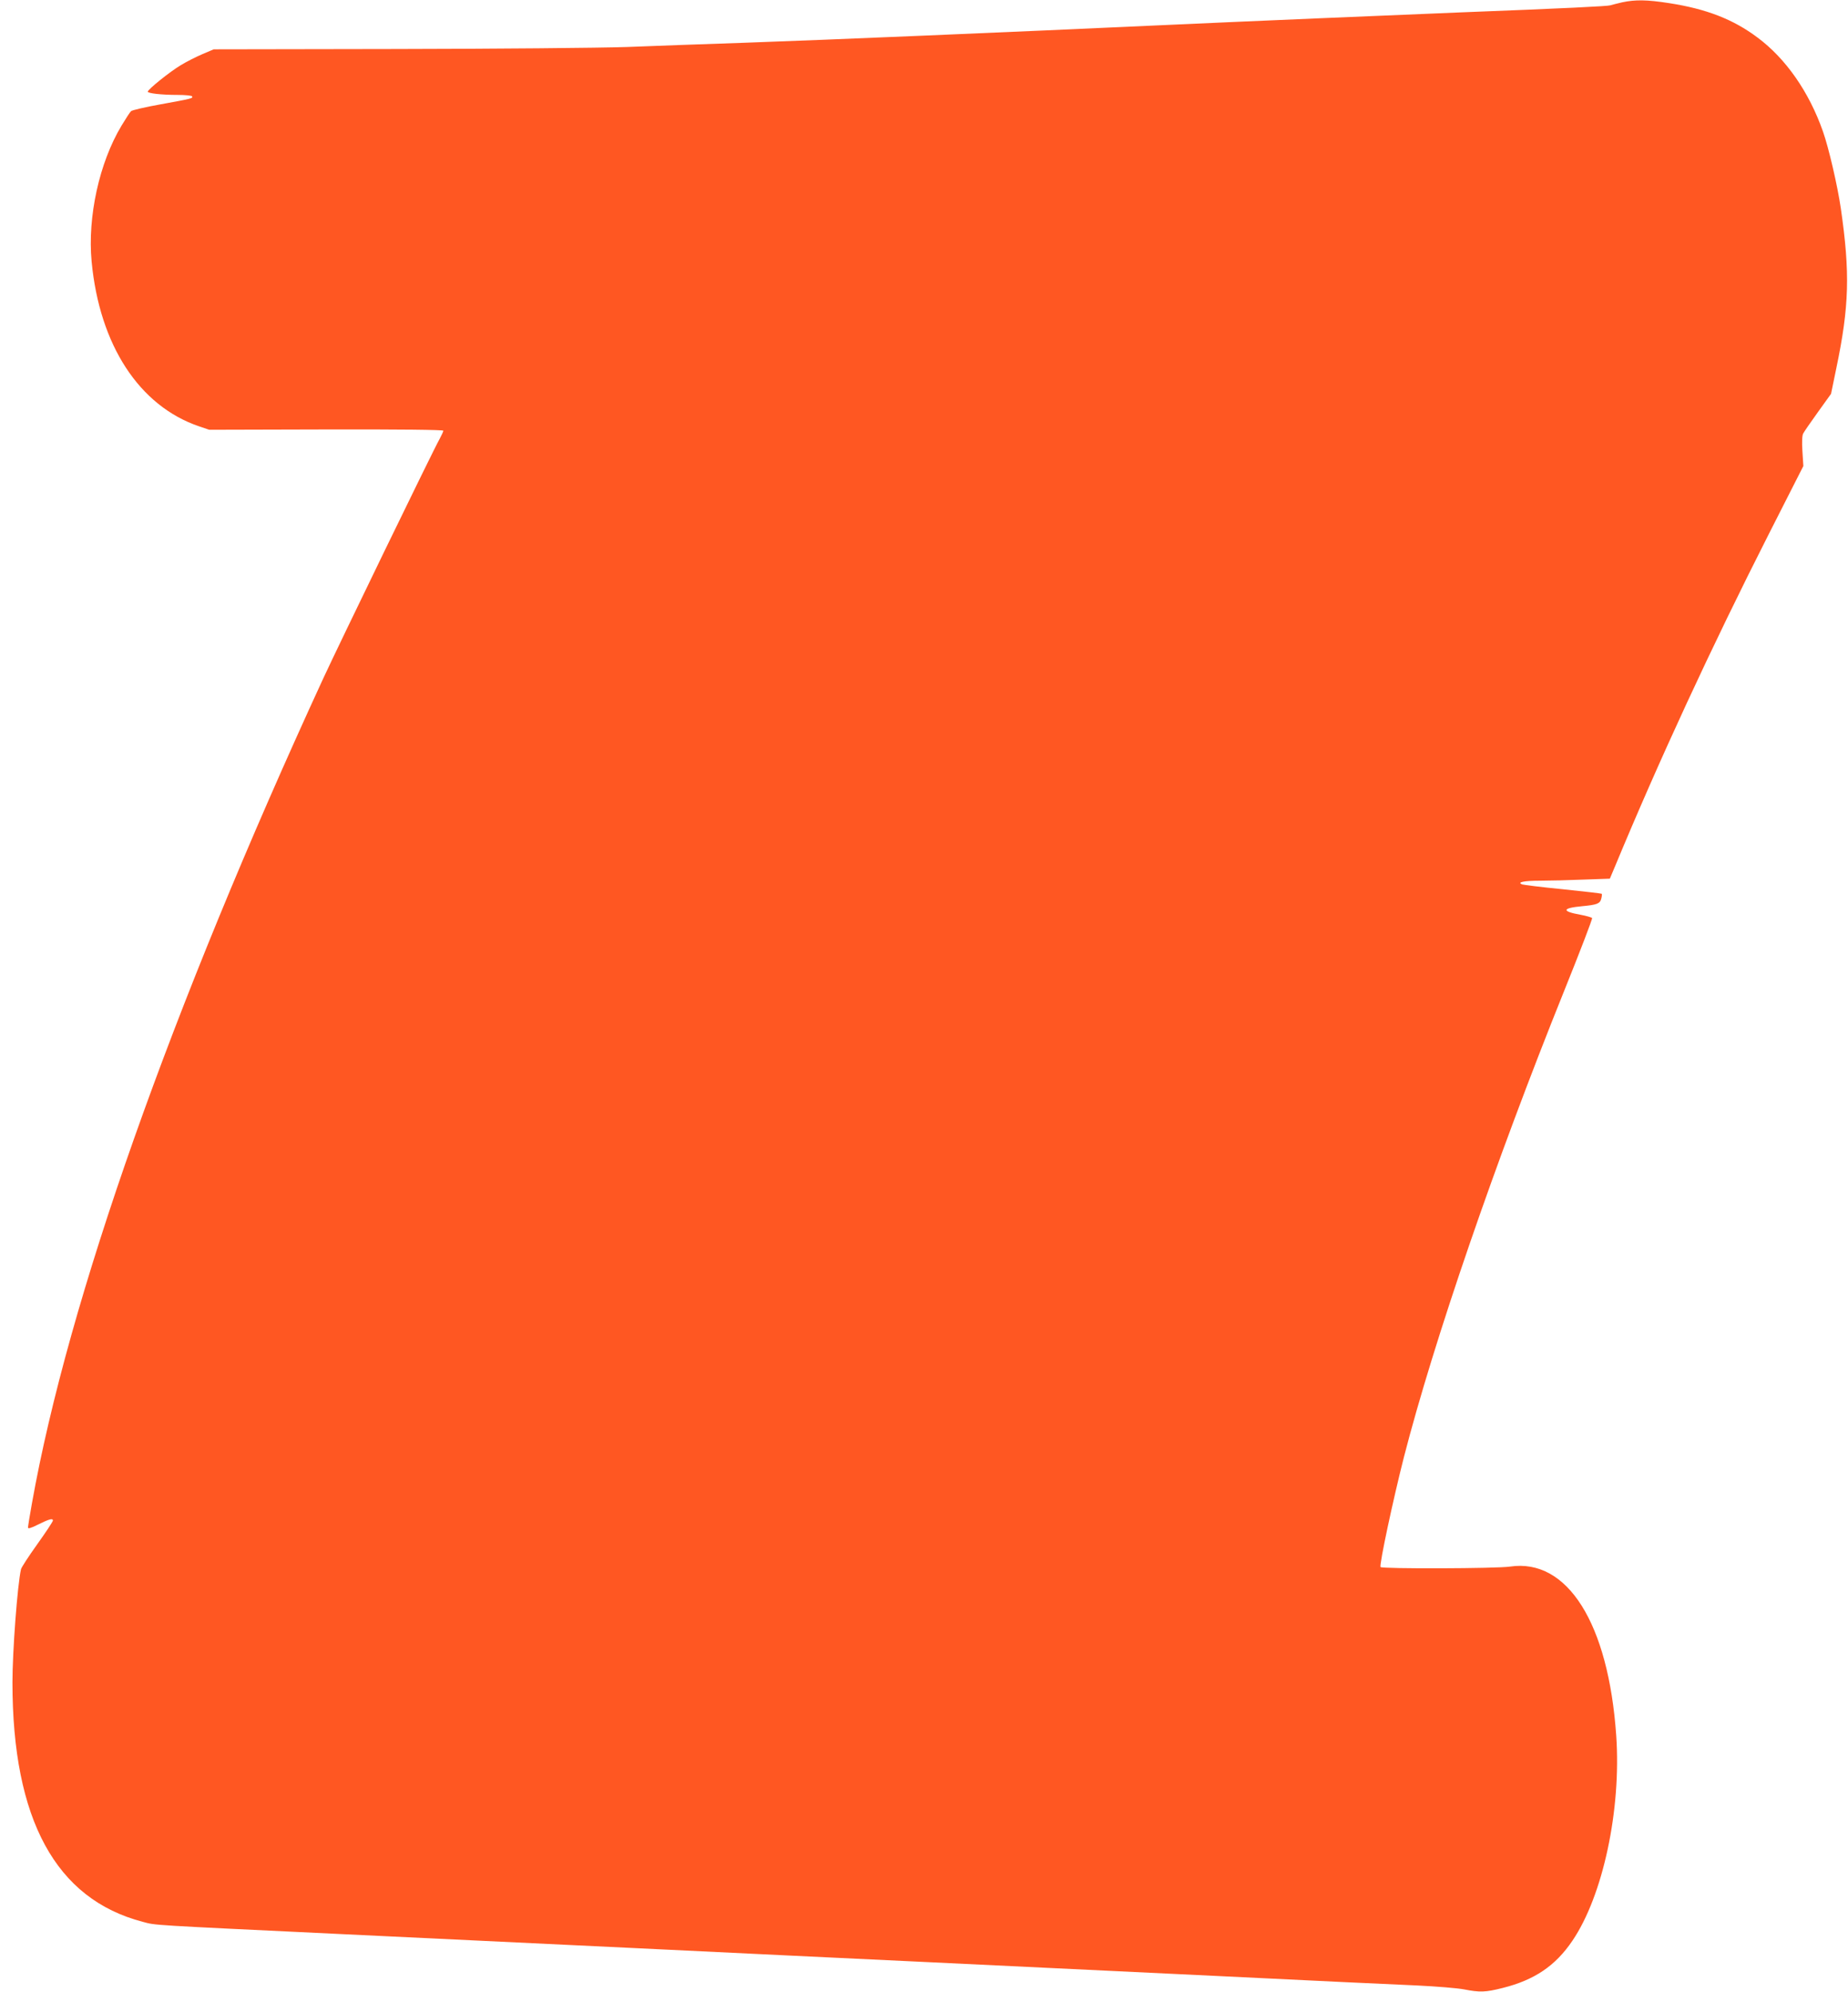 <?xml version="1.0" standalone="no"?>
<!DOCTYPE svg PUBLIC "-//W3C//DTD SVG 20010904//EN"
 "http://www.w3.org/TR/2001/REC-SVG-20010904/DTD/svg10.dtd">
<svg version="1.0" xmlns="http://www.w3.org/2000/svg"
 width="1188pt" height="1280pt" viewBox="0 0 1188 1280"
 preserveAspectRatio="xMidYMid meet">
<g transform="translate(0,1280) scale(0.1,-0.1)"
fill="#ff5722" stroke="none">
<path d="M10428 12785 c-31 -7 -65 -16 -75 -19 -16 -6 -277 -19 -973 -46 -281
-11 -1484 -62 -1870 -80 -1073 -49 -2191 -96 -2730 -115 -239 -8 -577 -20
-750 -27 -173 -6 -842 -12 -1485 -13 l-1171 -2 -73 -31 c-40 -17 -103 -49
-139 -71 -69 -41 -212 -156 -212 -170 0 -11 88 -21 192 -21 48 0 89 -4 93 -9
7 -13 -2 -15 -205 -52 -96 -17 -180 -37 -187 -43 -7 -6 -35 -49 -62 -94 -143
-238 -219 -586 -192 -873 51 -537 306 -928 691 -1059 l65 -22 753 2 c472 1
752 -2 752 -8 0 -5 -11 -29 -24 -53 -41 -72 -651 -1329 -748 -1539 -979 -2124
-1640 -3995 -1873 -5303 -14 -77 -25 -147 -25 -154 0 -9 18 -4 58 16 77 38
102 46 102 29 0 -7 -46 -76 -101 -153 -55 -77 -102 -149 -104 -160 -23 -100
-55 -529 -55 -727 0 -881 278 -1393 838 -1539 86 -23 28 -19 1282 -79 465 -22
1313 -63 1885 -90 572 -28 1418 -68 1880 -90 462 -22 1308 -63 1880 -90 572
-28 1141 -55 1265 -60 124 -6 259 -17 301 -25 103 -20 138 -19 249 9 204 51
339 142 448 303 197 290 315 842 282 1319 -50 722 -314 1141 -683 1086 -85
-13 -824 -15 -832 -3 -9 15 81 435 150 706 193 750 588 1899 1030 2996 102
253 183 464 180 469 -3 4 -36 14 -74 21 -124 22 -120 43 9 55 96 9 116 16 124
49 4 15 5 29 3 31 -2 2 -114 15 -249 29 -135 13 -253 28 -262 31 -37 14 10 24
114 24 58 0 182 3 277 7 l172 6 32 76 c283 682 621 1412 991 2141 l221 435 -6
94 c-4 60 -2 103 5 115 6 12 49 74 95 138 l84 117 34 165 c83 397 89 611 29
1026 -22 150 -78 390 -115 495 -89 254 -239 469 -421 604 -156 117 -329 184
-569 221 -142 22 -216 23 -301 5z"/>
</g>
</svg>
